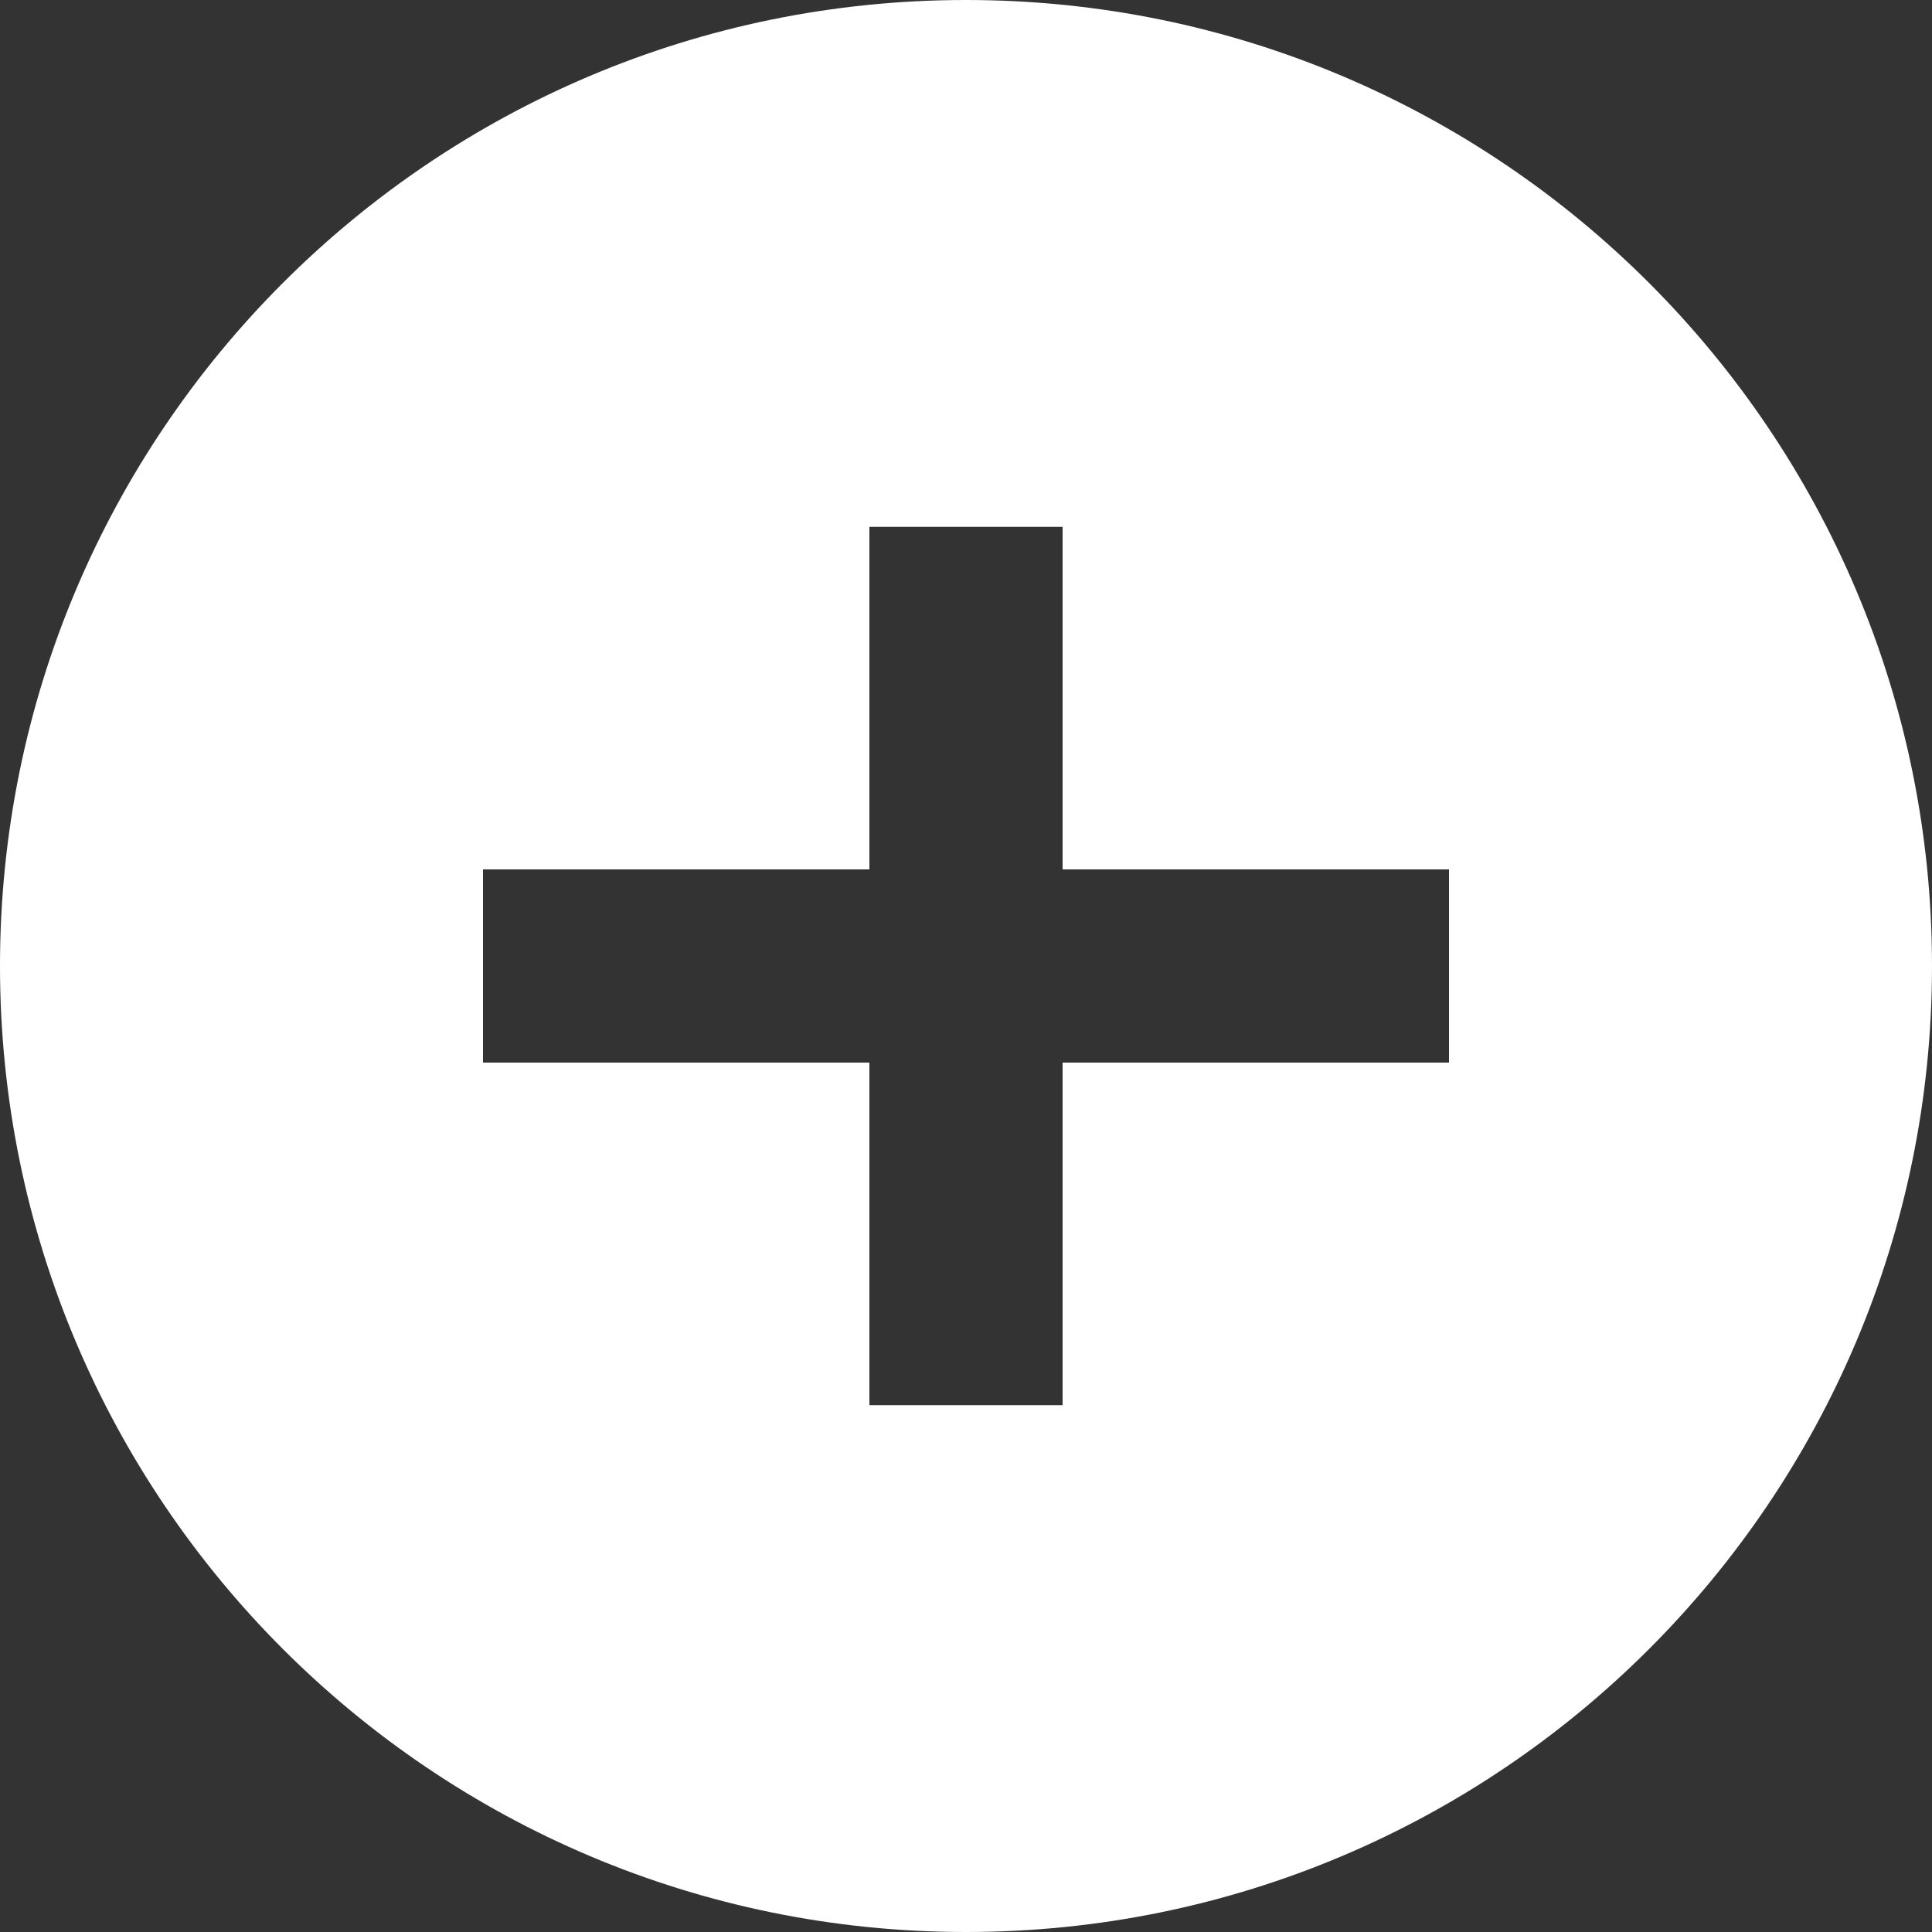 <svg width="17" height="17" viewBox="0 0 17 17" fill="none" xmlns="http://www.w3.org/2000/svg">
<rect x="0" y="0" width="17" height="17" fill="#333333" stroke="none"/>
<path fill-rule="evenodd" clip-rule="evenodd" d="M0 8.5C0 3.805 3.805 0 8.5 0C13.194 0 17 3.805 17 8.5C17 13.194 13.194 17 8.5 17C3.805 17 0 13.194 0 8.5ZM9.35 9.35H12.75V7.65H9.35V4.636H7.65V7.65H4.25V9.35H7.65V12.364H9.35V9.35Z" fill="white"/>
</svg>
